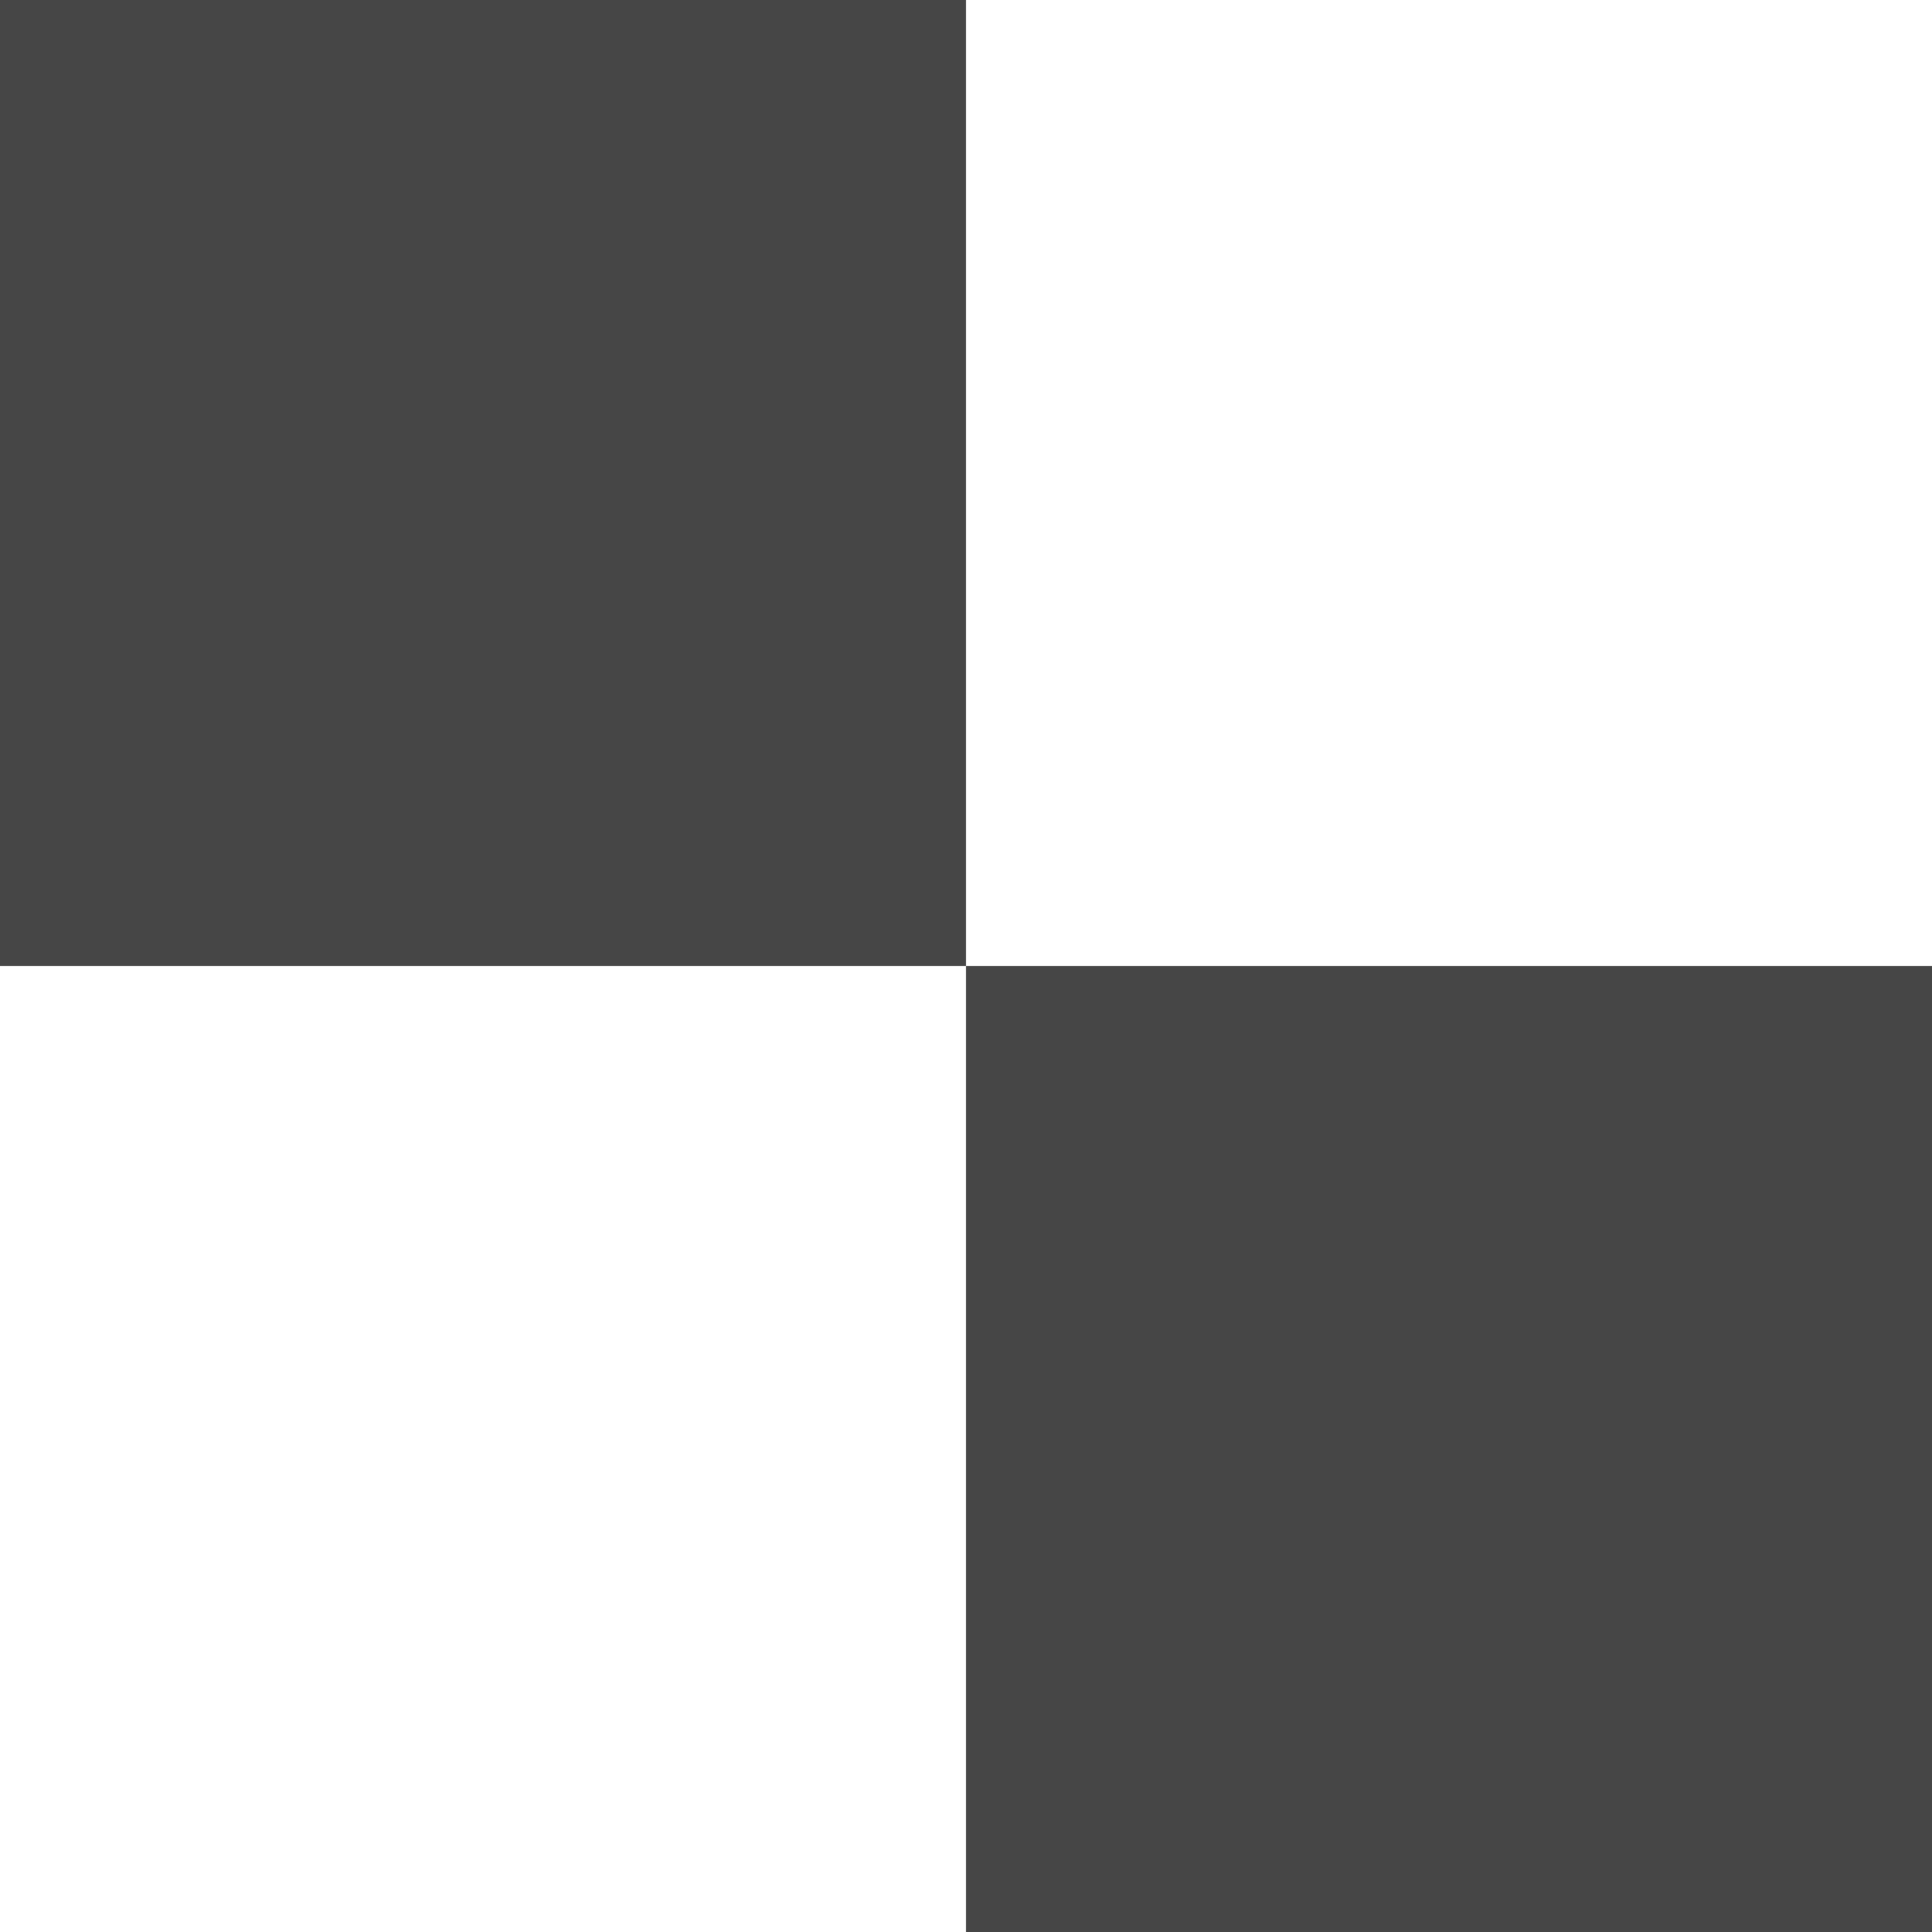 <?xml version="1.0" encoding="UTF-8" standalone="no"?>
<!-- Created with Inkscape (http://www.inkscape.org/) -->

<svg
   xmlns:dc="http://purl.org/dc/elements/1.1/"
   xmlns:cc="http://creativecommons.org/ns#"
   xmlns:rdf="http://www.w3.org/1999/02/22-rdf-syntax-ns#"
   xmlns:svg="http://www.w3.org/2000/svg"
   xmlns="http://www.w3.org/2000/svg"
   xmlns:sodipodi="http://sodipodi.sourceforge.net/DTD/sodipodi-0.dtd"
   xmlns:inkscape="http://www.inkscape.org/namespaces/inkscape"
   width="100"
   height="100"
   viewBox="0 0 100 100"
   id="svg2"
   version="1.1"
   inkscape:version="0.91 r13725"
   sodipodi:docname="checkers.svg">
  <defs
     id="defs4" />
  <sodipodi:namedview
     id="base"
     pagecolor="#ffffff"
     bordercolor="#666666"
     borderopacity="1.0"
     inkscape:pageopacity="0.0"
     inkscape:pageshadow="2"
     inkscape:zoom="2.8284272"
     inkscape:cx="65.658027"
     inkscape:cy="80.036577"
     inkscape:document-units="px"
     inkscape:current-layer="layer1"
     showgrid="true"
     inkscape:window-width="1920"
     inkscape:window-height="1017"
     inkscape:window-x="-8"
     inkscape:window-y="-8"
     inkscape:window-maximized="1"
     borderlayer="true"
     width="10mm"
     units="px"
     inkscape:snap-bbox="true"
     inkscape:bbox-nodes="true">
    <inkscape:grid
       type="xygrid"
       id="grid4136"
       spacingx="5"
       spacingy="5"
       empspacing="5"
       originx="0"
       originy="0" />
  </sodipodi:namedview>
  <g
     inkscape:label="Layer 1"
     inkscape:groupmode="layer"
     id="layer1"
     transform="translate(0,-952.362)">
    <rect
       style="fill:#464646;fill-opacity:1;stroke:none;stroke-width:0.1;stroke-miterlimit:4;stroke-dasharray:none;stroke-opacity:1"
       id="rect4143"
       width="50"
       height="50"
       x="0"
       y="952.362" />
    <rect
       style="fill:#464646;fill-opacity:1;stroke:none;stroke-width:0.1;stroke-miterlimit:4;stroke-dasharray:none;stroke-opacity:1"
       id="rect4143-9"
       width="50"
       height="50"
       x="50"
       y="1002.362" />
  </g>
</svg>
